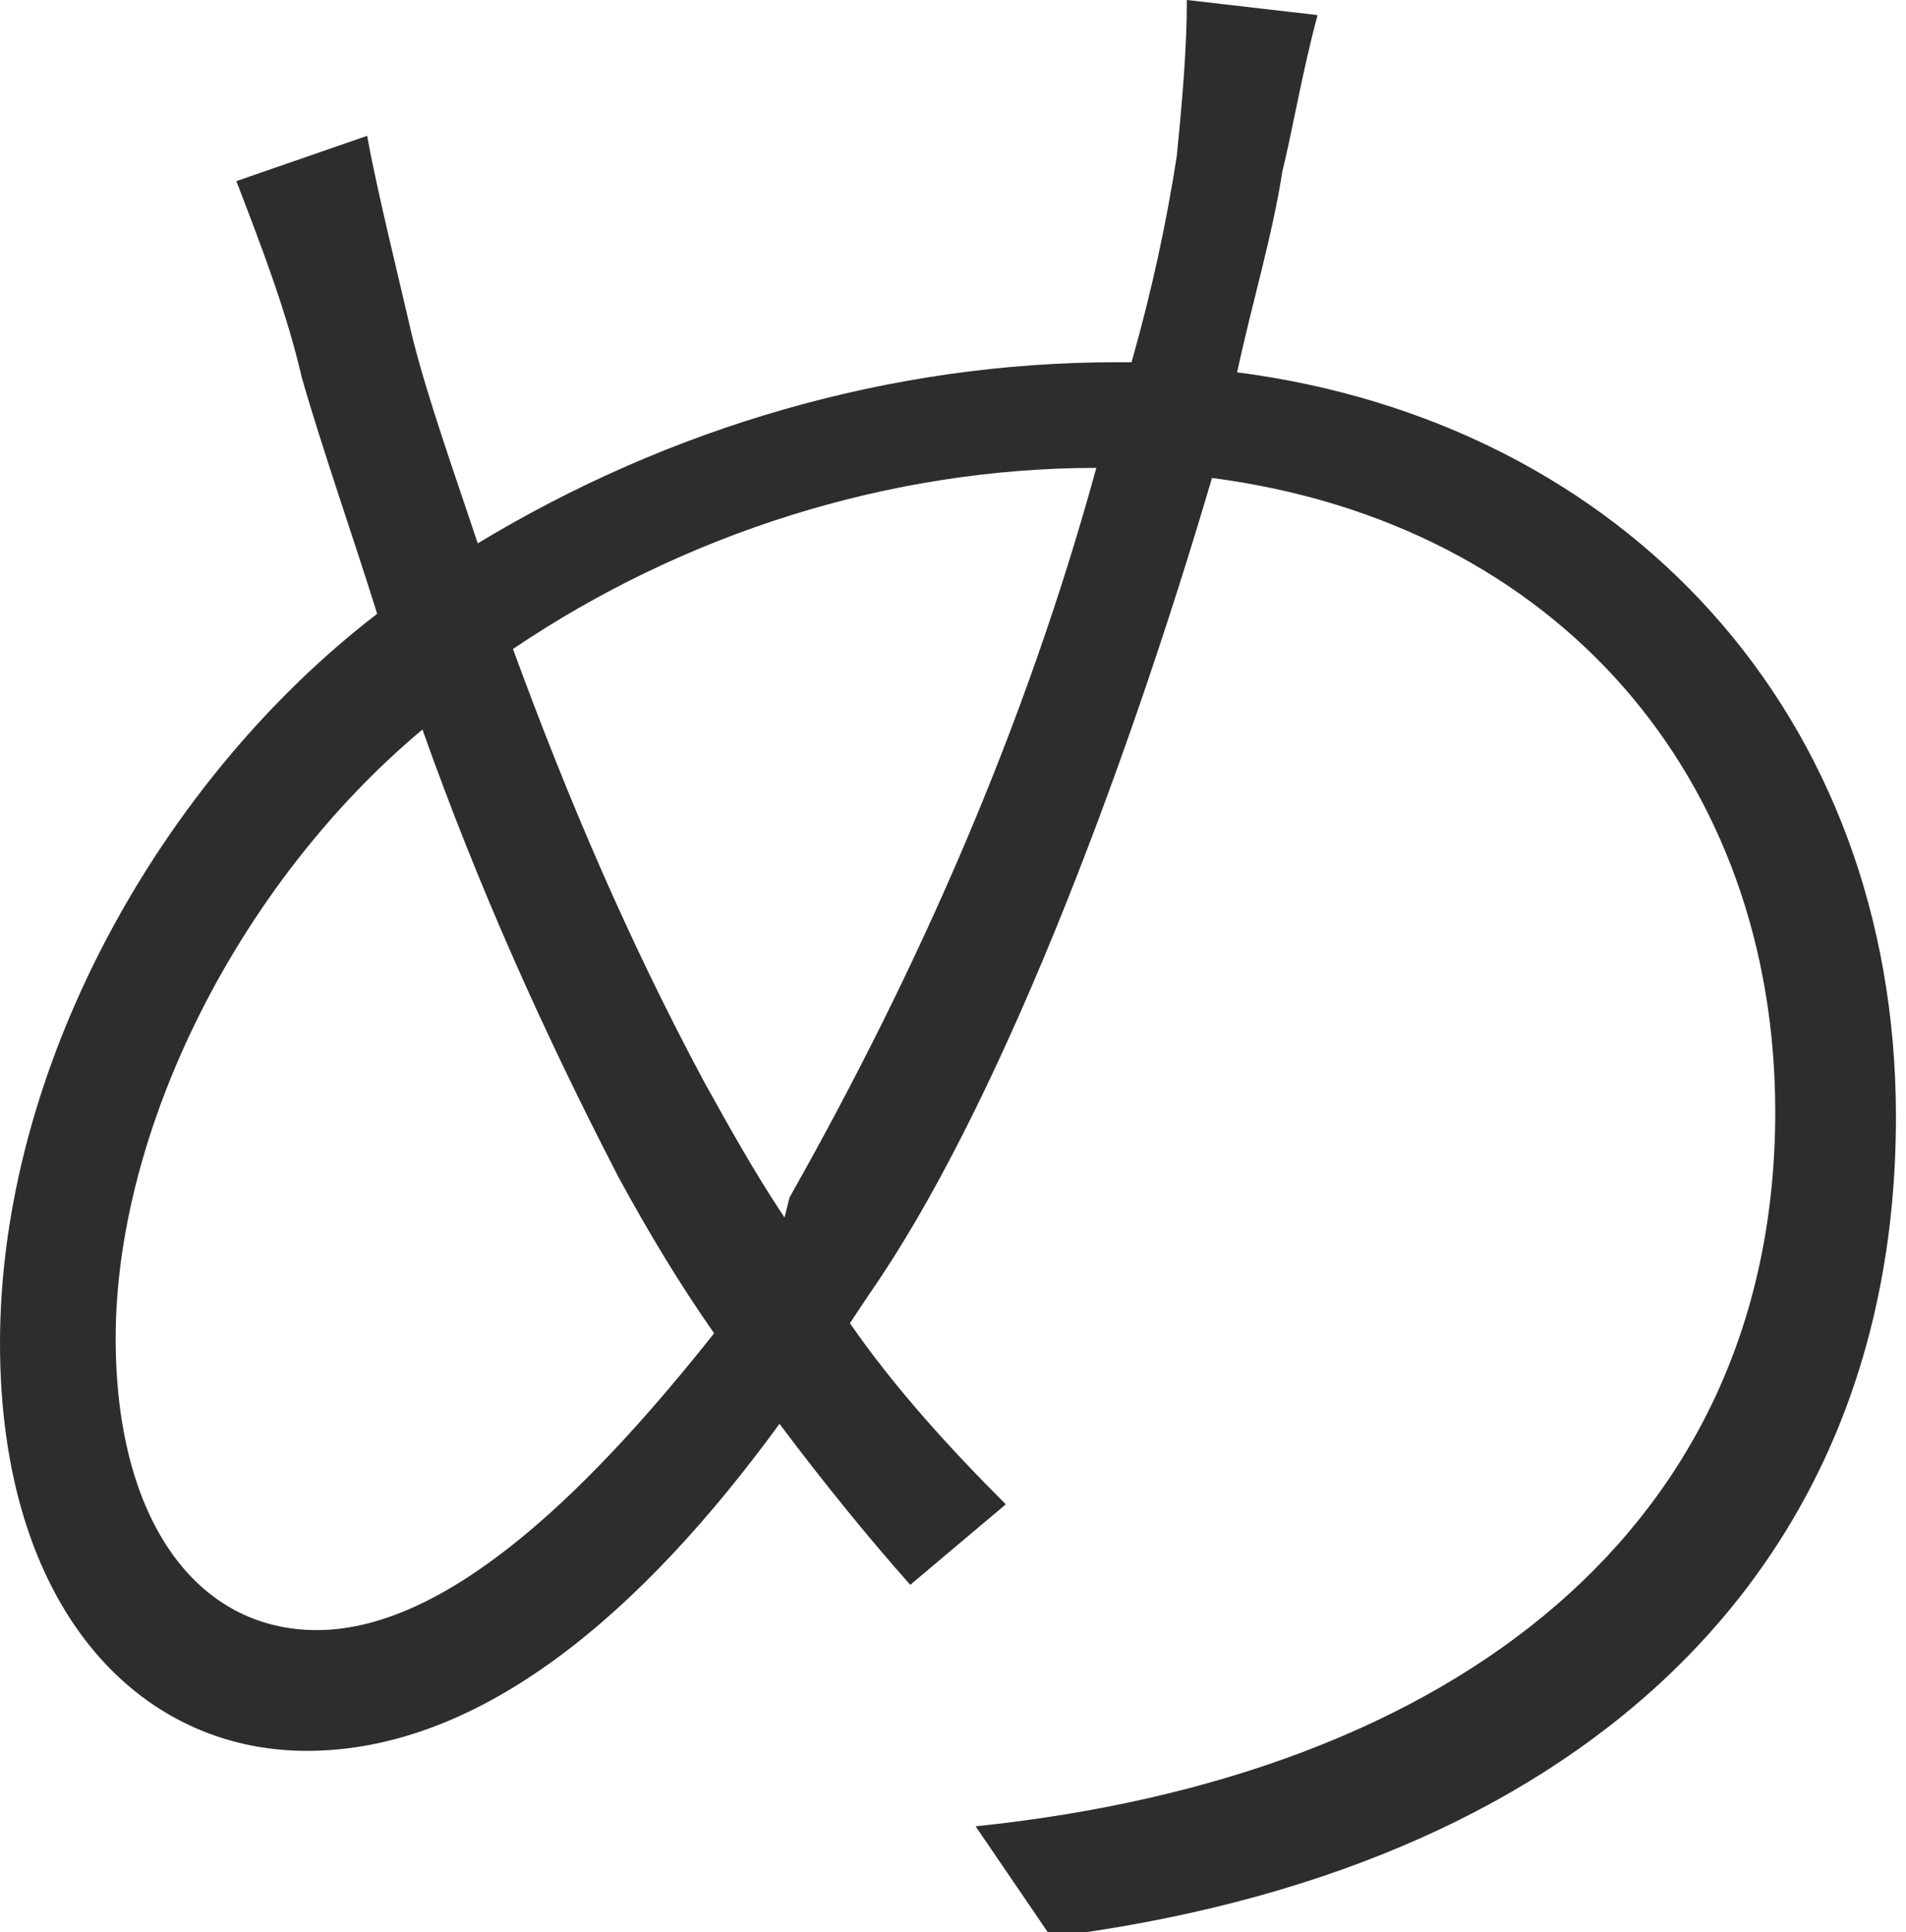 <?xml version="1.0" encoding="utf-8"?>
<!-- Generator: Adobe Illustrator 20.1.0, SVG Export Plug-In . SVG Version: 6.00 Build 0)  -->
<svg version="1.1" id="l" xmlns="http://www.w3.org/2000/svg" xmlns:xlink="http://www.w3.org/1999/xlink" x="0px" y="0px"
	 viewBox="0 0 37.9 38.4" style="enable-background:new 0 0 37.9 38.4;" xml:space="preserve">
<style type="text/css">
	.st0{fill:#2D2D2D;}
</style>
<path id="w4" class="st0" d="M15.6,24.2c-0.6-0.9-1.1-1.8-1.6-2.7c-1.5-2.8-2.7-5.6-3.8-8.6c3.4-2.3,7.5-3.6,11.6-3.6
	c-1.4,5.1-3.5,9.9-6.1,14.5L15.6,24.2z M6.3,32.4c-2.4,0-4-2.2-4-5.8c0-4.1,2.4-9,6.1-12.1c1.1,3.1,2.4,6,3.9,8.9
	c0.6,1.1,1.2,2.1,1.9,3.1C11.9,29.4,9,32.4,6.3,32.4L6.3,32.4z M23.6,0c0,1-0.1,2.1-0.2,3.1c-0.2,1.3-0.5,2.7-0.9,4.1h-0.3
	c-4.5,0-8.9,1.3-12.7,3.6C9,9.3,8.5,7.9,8.2,6.7c-0.3-1.3-0.7-2.9-0.9-4L4.7,3.6c0.5,1.3,1,2.6,1.3,3.9c0.4,1.4,1,3.1,1.5,4.7
	C3.2,15.5,0,21.2,0,26.7c0,5.2,2.7,8.1,6.1,8.1c3.5,0,6.7-2.8,9.4-6.5c0.9,1.2,1.8,2.3,2.6,3.2l1.9-1.6c-1.1-1.1-2.2-2.3-3.1-3.6
	l0.4-0.6c2.5-3.6,5-10.1,6.8-16.2c6.9,0.9,11.2,6,11.2,12.6c0,8.2-6.3,13.2-15.9,14.2l1.5,2.2c10.3-1.3,16.8-7.1,16.8-16.3
	c0-8-5.4-13.8-13.1-14.8c0.3-1.4,0.7-2.7,0.9-4c0.2-0.8,0.4-2,0.7-3.1L23.6,0z"/>
</svg>
